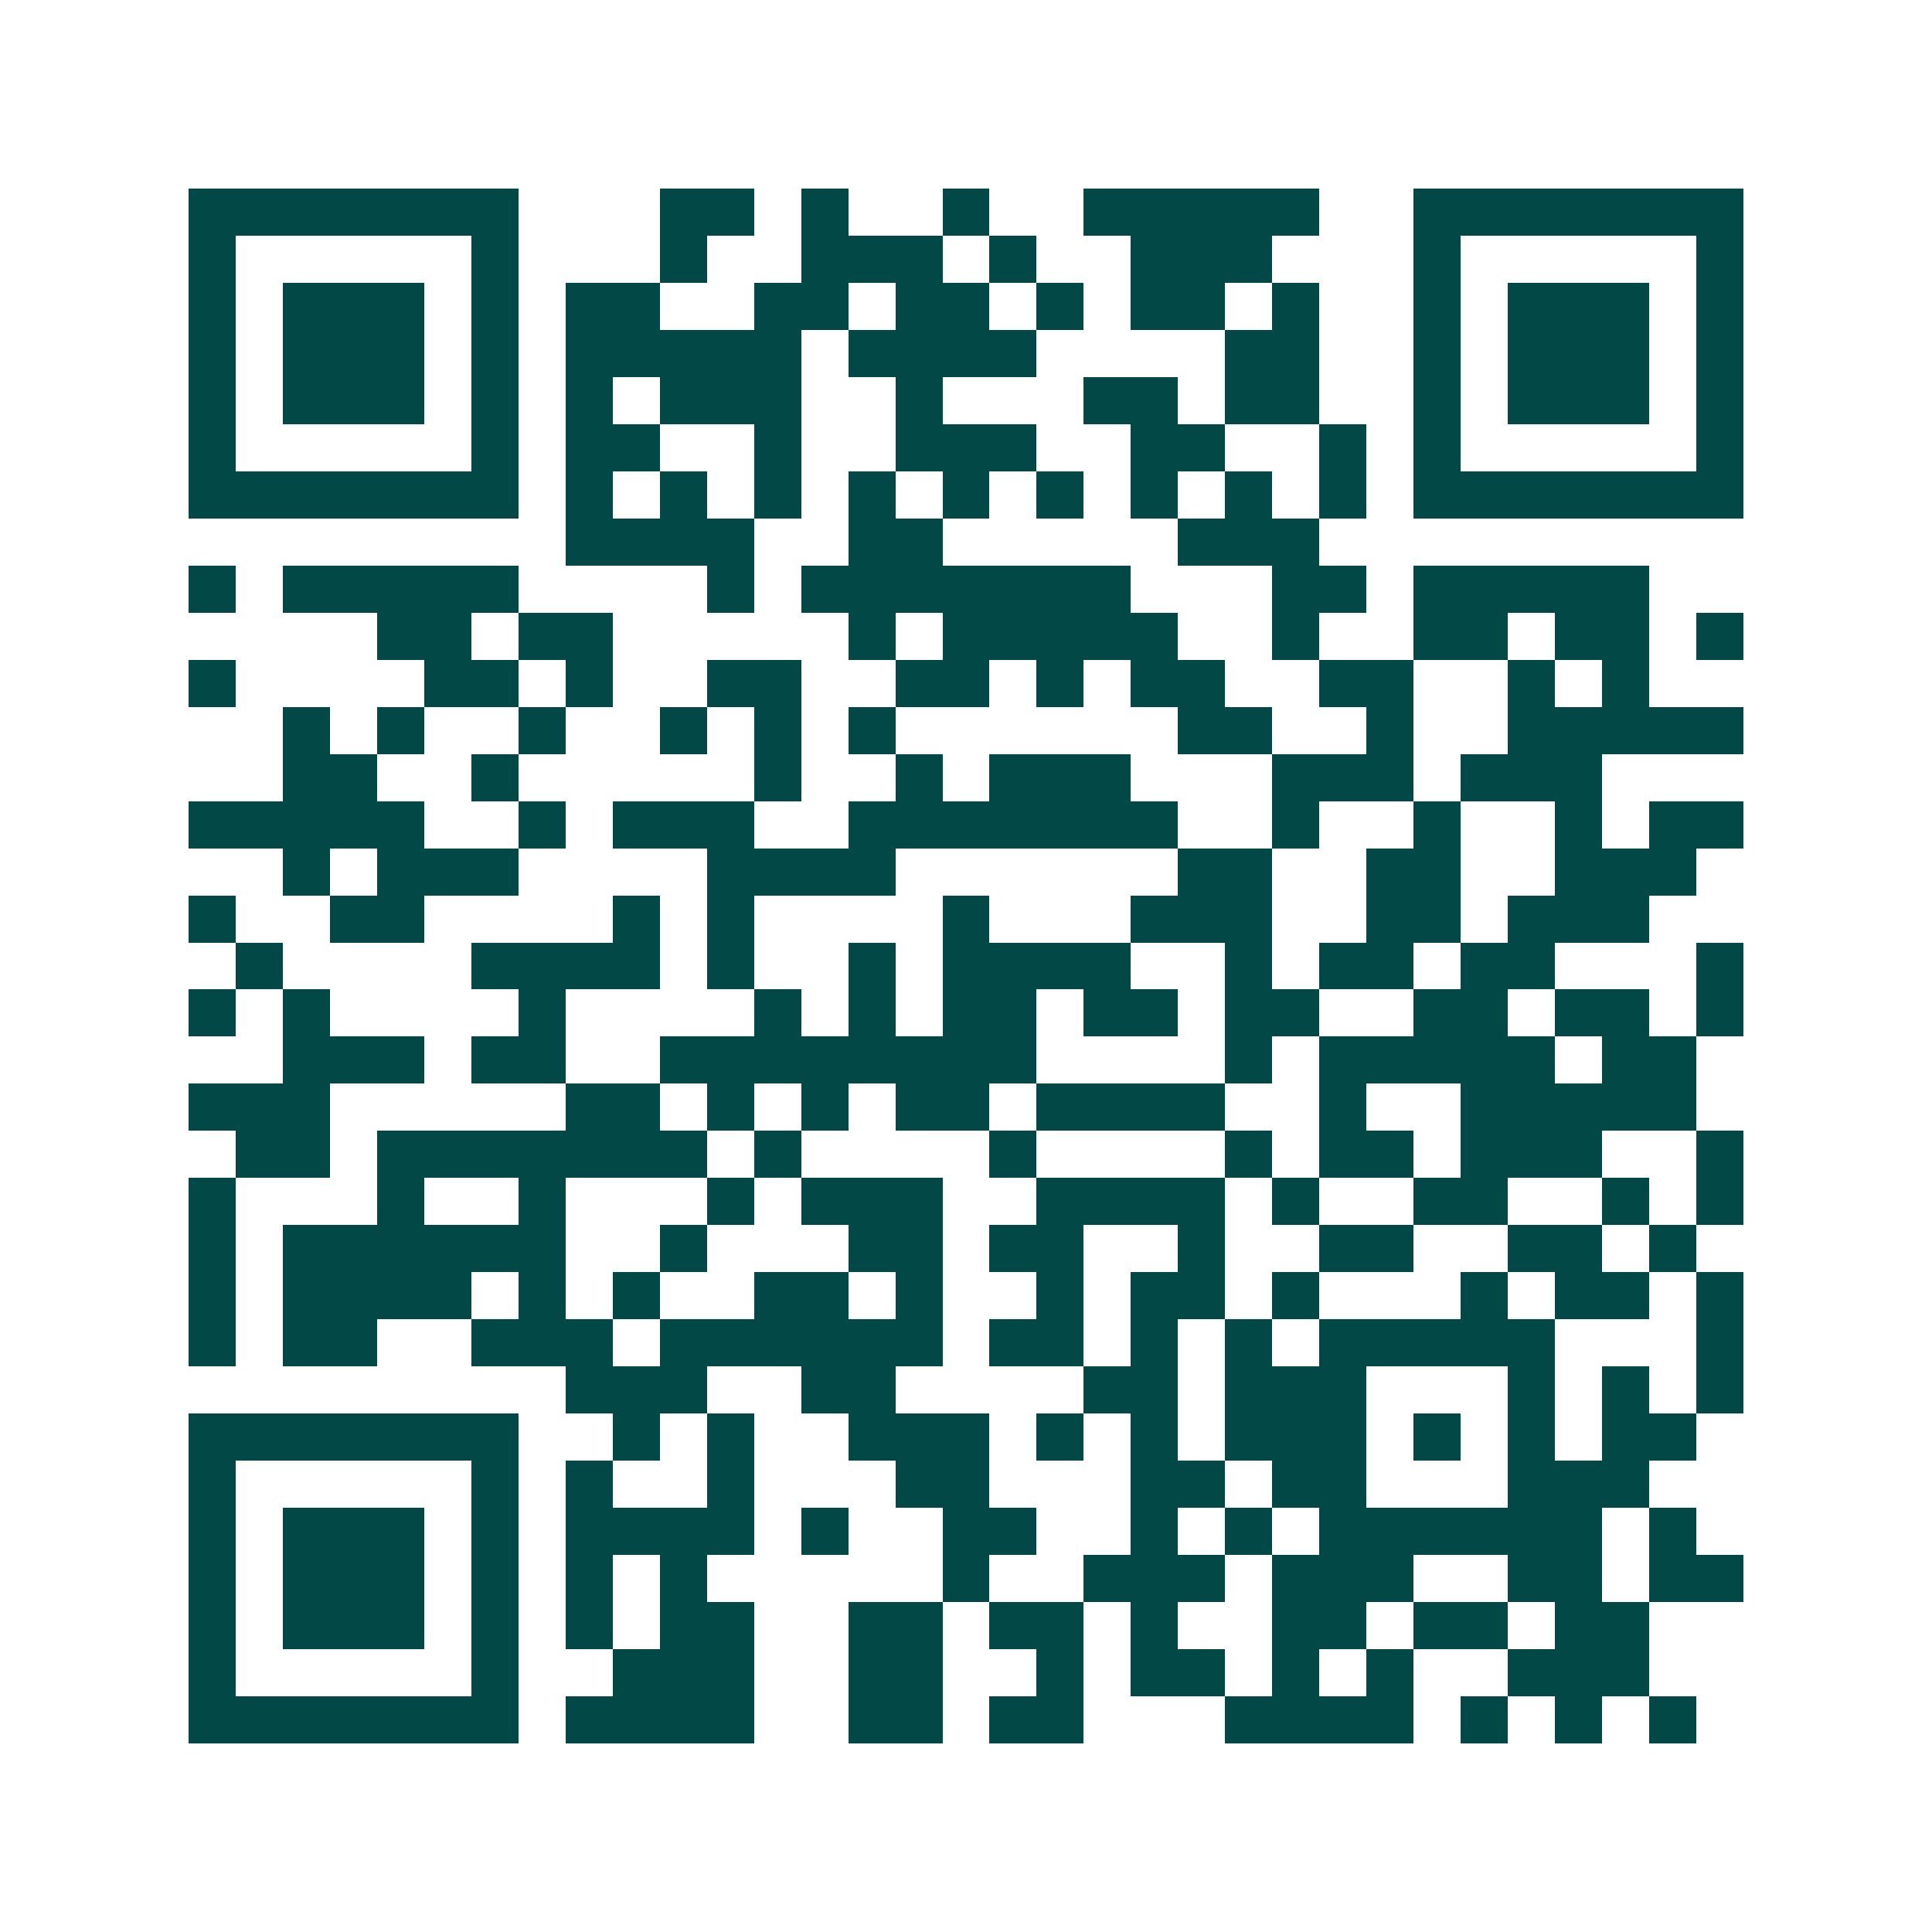 <svg xmlns="http://www.w3.org/2000/svg" width="200" height="200" viewBox="0 0 41 41" shape-rendering="crispEdges"><path fill="#ffffff" d="M0 0h41v41H0z"/><path stroke="#014847" d="M4 4.5h7m3 0h2m1 0h1m2 0h1m2 0h5m2 0h7M4 5.5h1m5 0h1m3 0h1m2 0h3m1 0h1m2 0h3m3 0h1m5 0h1M4 6.5h1m1 0h3m1 0h1m1 0h2m2 0h2m1 0h2m1 0h1m1 0h2m1 0h1m2 0h1m1 0h3m1 0h1M4 7.5h1m1 0h3m1 0h1m1 0h5m1 0h4m4 0h2m2 0h1m1 0h3m1 0h1M4 8.5h1m1 0h3m1 0h1m1 0h1m1 0h3m2 0h1m3 0h2m1 0h2m2 0h1m1 0h3m1 0h1M4 9.5h1m5 0h1m1 0h2m2 0h1m2 0h3m2 0h2m2 0h1m1 0h1m5 0h1M4 10.5h7m1 0h1m1 0h1m1 0h1m1 0h1m1 0h1m1 0h1m1 0h1m1 0h1m1 0h1m1 0h7M12 11.5h4m2 0h2m5 0h3M4 12.5h1m1 0h5m4 0h1m1 0h7m3 0h2m1 0h5M8 13.5h2m1 0h2m5 0h1m1 0h5m2 0h1m2 0h2m1 0h2m1 0h1M4 14.5h1m4 0h2m1 0h1m2 0h2m2 0h2m1 0h1m1 0h2m2 0h2m2 0h1m1 0h1M6 15.5h1m1 0h1m2 0h1m2 0h1m1 0h1m1 0h1m6 0h2m2 0h1m2 0h5M6 16.5h2m2 0h1m5 0h1m2 0h1m1 0h3m3 0h3m1 0h3M4 17.5h5m2 0h1m1 0h3m2 0h7m2 0h1m2 0h1m2 0h1m1 0h2M6 18.5h1m1 0h3m4 0h4m6 0h2m2 0h2m2 0h3M4 19.5h1m2 0h2m4 0h1m1 0h1m4 0h1m3 0h3m2 0h2m1 0h3M5 20.5h1m4 0h4m1 0h1m2 0h1m1 0h4m2 0h1m1 0h2m1 0h2m3 0h1M4 21.5h1m1 0h1m4 0h1m4 0h1m1 0h1m1 0h2m1 0h2m1 0h2m2 0h2m1 0h2m1 0h1M6 22.5h3m1 0h2m2 0h8m4 0h1m1 0h5m1 0h2M4 23.5h3m5 0h2m1 0h1m1 0h1m1 0h2m1 0h4m2 0h1m2 0h5M5 24.5h2m1 0h7m1 0h1m4 0h1m4 0h1m1 0h2m1 0h3m2 0h1M4 25.5h1m3 0h1m2 0h1m3 0h1m1 0h3m2 0h4m1 0h1m2 0h2m2 0h1m1 0h1M4 26.5h1m1 0h6m2 0h1m3 0h2m1 0h2m2 0h1m2 0h2m2 0h2m1 0h1M4 27.5h1m1 0h4m1 0h1m1 0h1m2 0h2m1 0h1m2 0h1m1 0h2m1 0h1m3 0h1m1 0h2m1 0h1M4 28.5h1m1 0h2m2 0h3m1 0h6m1 0h2m1 0h1m1 0h1m1 0h5m3 0h1M12 29.5h3m2 0h2m4 0h2m1 0h3m3 0h1m1 0h1m1 0h1M4 30.5h7m2 0h1m1 0h1m2 0h3m1 0h1m1 0h1m1 0h3m1 0h1m1 0h1m1 0h2M4 31.5h1m5 0h1m1 0h1m2 0h1m3 0h2m3 0h2m1 0h2m3 0h3M4 32.5h1m1 0h3m1 0h1m1 0h4m1 0h1m2 0h2m2 0h1m1 0h1m1 0h6m1 0h1M4 33.5h1m1 0h3m1 0h1m1 0h1m1 0h1m5 0h1m2 0h3m1 0h3m2 0h2m1 0h2M4 34.5h1m1 0h3m1 0h1m1 0h1m1 0h2m2 0h2m1 0h2m1 0h1m2 0h2m1 0h2m1 0h2M4 35.5h1m5 0h1m2 0h3m2 0h2m2 0h1m1 0h2m1 0h1m1 0h1m2 0h3M4 36.5h7m1 0h4m2 0h2m1 0h2m3 0h4m1 0h1m1 0h1m1 0h1"/></svg>
